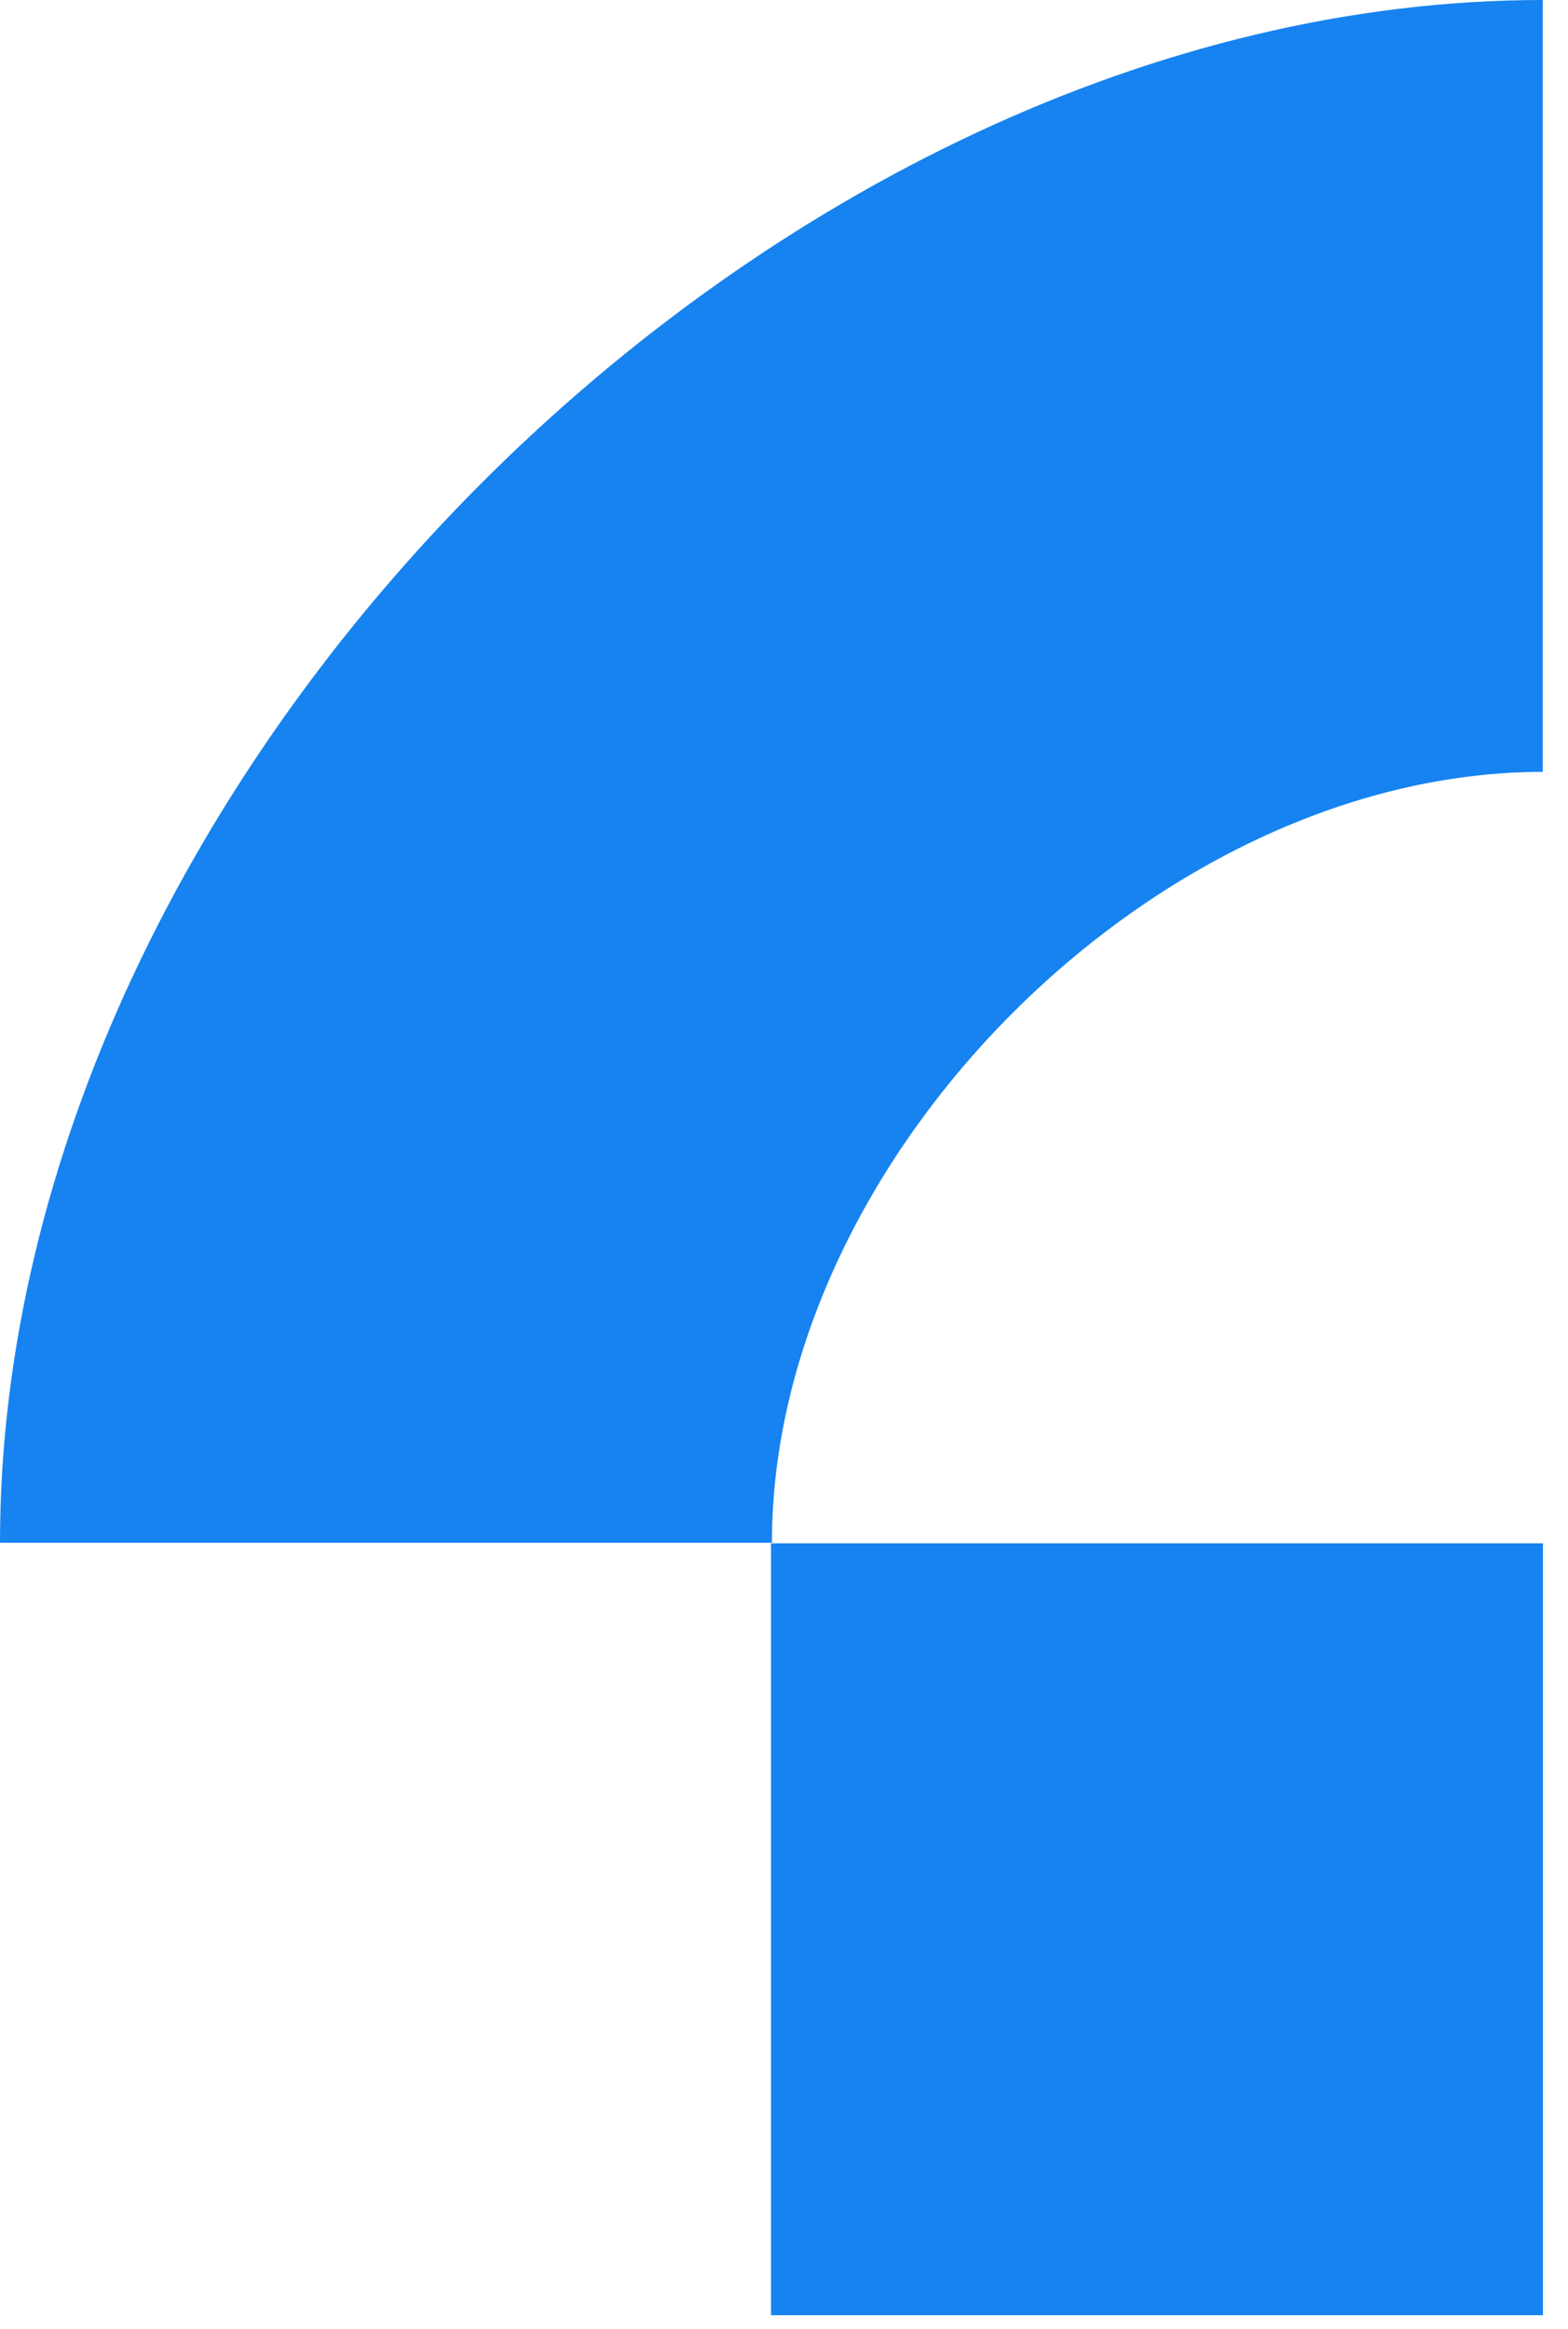 <svg width="33" height="49" viewBox="0 0 33 49" fill="none" xmlns="http://www.w3.org/2000/svg">
<path d="M32.469 16.239V0C16.246 0 0 16.239 0 32.457H16.246C16.246 24.348 24.357 16.239 32.469 16.239Z" fill="#1683F0"/>
<path d="M32.473 48.708V32.469H16.227L16.227 48.708H32.473Z" fill="#1683F0"/>
</svg>
